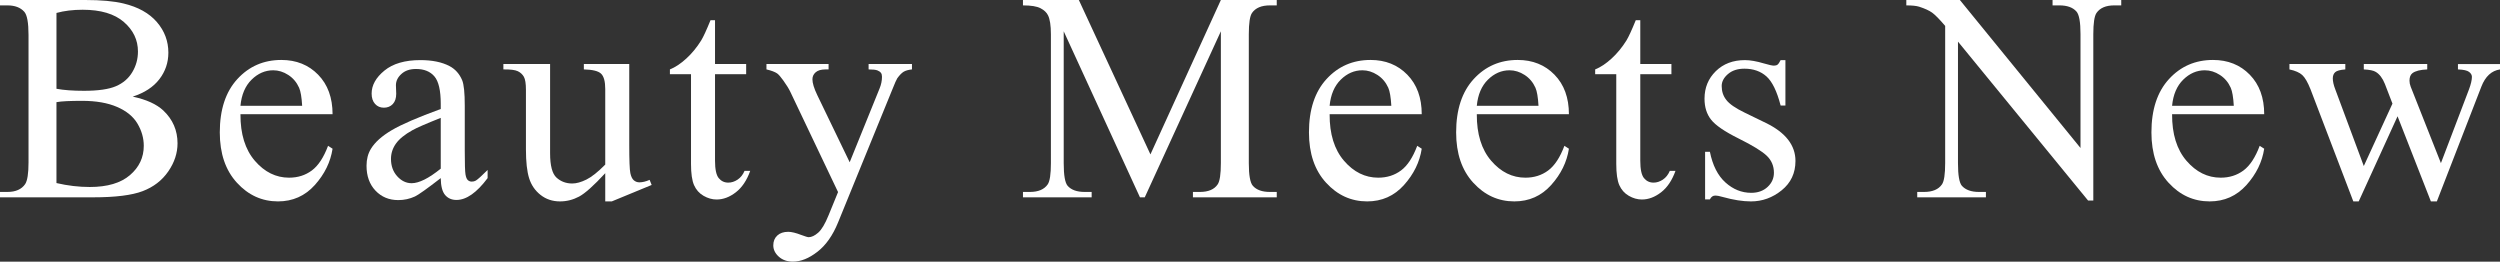 <?xml version="1.0" encoding="UTF-8"?><svg id="b" xmlns="http://www.w3.org/2000/svg" viewBox="0 0 838.867 87.793"><rect x="0" y="0" width="838.867" height="87.793" fill="#333333" stroke="none"/><defs><style>.d{fill:#fff;}</style></defs><g id="c"><path class="d" d="M44.531,32.422c4.59.977,8.024,2.539,10.303,4.688,3.157,2.995,4.736,6.657,4.736,10.986,0,3.288-1.042,6.438-3.125,9.448-2.083,3.011-4.94,5.208-8.569,6.592-3.63,1.384-9.172,2.075-16.626,2.075H0v-1.807h2.49c2.767,0,4.752-.879,5.957-2.637.749-1.139,1.123-3.564,1.123-7.275V11.719c0-4.102-.472-6.689-1.416-7.764-1.27-1.432-3.158-2.148-5.664-2.148H0V0h28.613c5.338,0,9.619.391,12.842,1.172,4.883,1.172,8.61,3.247,11.182,6.226,2.571,2.979,3.857,6.405,3.857,10.278,0,3.32-1.009,6.291-3.027,8.911-2.019,2.621-4.997,4.565-8.936,5.835ZM18.945,29.785c1.204.228,2.58.399,4.126.513,1.546.114,3.247.171,5.103.171,4.752,0,8.325-.513,10.718-1.538s4.224-2.596,5.493-4.712c1.27-2.116,1.904-4.427,1.904-6.934,0-3.874-1.579-7.178-4.736-9.912-3.158-2.734-7.764-4.102-13.818-4.102-3.255,0-6.185.358-8.789,1.074v25.439ZM18.945,61.426c3.776.879,7.503,1.318,11.182,1.318,5.892,0,10.384-1.326,13.477-3.979,3.092-2.653,4.639-5.933,4.639-9.839,0-2.571-.7-5.045-2.1-7.422-1.4-2.376-3.679-4.248-6.836-5.615-3.158-1.367-7.064-2.051-11.719-2.051-2.019,0-3.744.033-5.176.098-1.433.065-2.588.179-3.467.342v27.148Z"/><path class="d" d="M80.684,38.33c-.033,6.641,1.579,11.849,4.834,15.625,3.255,3.776,7.08,5.664,11.475,5.664,2.93,0,5.477-.806,7.642-2.417,2.165-1.611,3.979-4.37,5.444-8.276l1.514.977c-.684,4.46-2.669,8.521-5.957,12.183-3.288,3.662-7.406,5.493-12.354,5.493-5.371,0-9.969-2.091-13.794-6.274-3.825-4.183-5.737-9.806-5.737-16.87,0-7.649,1.961-13.615,5.884-17.896,3.922-4.28,8.846-6.421,14.771-6.421,5.013,0,9.131,1.652,12.354,4.956,3.223,3.304,4.834,7.723,4.834,13.257h-30.908ZM80.684,35.498h20.703c-.163-2.864-.505-4.883-1.025-6.055-.814-1.823-2.026-3.255-3.638-4.297-1.611-1.042-3.296-1.562-5.054-1.562-2.702,0-5.119,1.05-7.251,3.149-2.132,2.1-3.377,5.021-3.735,8.765Z"/><path class="d" d="M147.891,59.766c-4.59,3.548-7.471,5.599-8.643,6.152-1.758.813-3.63,1.221-5.615,1.221-3.093,0-5.64-1.058-7.642-3.174-2.002-2.116-3.003-4.899-3.003-8.35,0-2.181.488-4.069,1.465-5.664,1.334-2.213,3.654-4.297,6.958-6.25,3.304-1.953,8.797-4.329,16.479-7.129v-1.758c0-4.459-.708-7.52-2.124-9.18s-3.475-2.49-6.177-2.49c-2.051,0-3.679.554-4.883,1.66-1.237,1.107-1.855,2.376-1.855,3.809l.098,2.832c0,1.498-.383,2.653-1.147,3.467-.765.814-1.766,1.221-3.003,1.221-1.205,0-2.189-.423-2.954-1.27-.765-.846-1.147-2.002-1.147-3.467,0-2.799,1.432-5.371,4.297-7.715,2.864-2.344,6.885-3.516,12.061-3.516,3.971,0,7.227.667,9.766,2.002,1.92,1.009,3.336,2.588,4.248,4.736.586,1.4.879,4.265.879,8.594v15.186c0,4.265.081,6.877.244,7.837.163.96.431,1.604.806,1.929.374.326.806.488,1.294.488.521,0,.977-.114,1.367-.342.684-.423,2.002-1.611,3.955-3.564v2.734c-3.646,4.883-7.129,7.324-10.449,7.324-1.595,0-2.865-.554-3.809-1.66-.944-1.106-1.433-2.995-1.465-5.664ZM147.891,56.592v-17.041c-4.916,1.953-8.089,3.337-9.521,4.15-2.572,1.433-4.411,2.93-5.518,4.492-1.107,1.562-1.66,3.271-1.66,5.127,0,2.344.7,4.289,2.1,5.835,1.399,1.546,3.011,2.319,4.834,2.319,2.474,0,5.729-1.627,9.766-4.883Z"/><path class="d" d="M211.143,21.484v27.1c0,5.176.122,8.342.366,9.497.244,1.156.635,1.961,1.172,2.417.537.456,1.164.684,1.88.684,1.009,0,2.148-.276,3.418-.83l.684,1.709-13.379,5.518h-2.197v-9.473c-3.841,4.167-6.771,6.787-8.789,7.861-2.019,1.074-4.15,1.611-6.396,1.611-2.507,0-4.68-.725-6.519-2.173-1.839-1.448-3.117-3.312-3.833-5.591-.716-2.278-1.074-5.501-1.074-9.668v-19.971c0-2.116-.228-3.581-.684-4.395-.456-.813-1.131-1.44-2.026-1.88-.896-.439-2.515-.643-4.858-.61v-1.807h15.674v29.932c0,4.167.724,6.901,2.173,8.203,1.448,1.302,3.198,1.953,5.249,1.953,1.399,0,2.986-.439,4.761-1.318,1.774-.879,3.882-2.555,6.323-5.029v-25.342c0-2.539-.464-4.256-1.392-5.151-.928-.895-2.856-1.375-5.786-1.44v-1.807h15.234Z"/><path class="d" d="M239.922,6.787v14.697h10.449v3.418h-10.449v29.004c0,2.897.415,4.851,1.245,5.859.83,1.009,1.896,1.514,3.198,1.514,1.074,0,2.116-.334,3.125-1.001,1.009-.667,1.79-1.652,2.344-2.954h1.904c-1.14,3.19-2.751,5.591-4.834,7.202-2.083,1.611-4.232,2.417-6.445,2.417-1.498,0-2.962-.415-4.395-1.245-1.433-.83-2.49-2.018-3.174-3.564-.684-1.546-1.025-3.931-1.025-7.153v-30.078h-7.08v-1.611c1.79-.716,3.621-1.929,5.493-3.638,1.872-1.709,3.54-3.735,5.005-6.079.749-1.237,1.79-3.499,3.125-6.787h1.514Z"/><path class="d" d="M257.178,21.484h20.85v1.807h-1.025c-1.465,0-2.563.317-3.296.952s-1.099,1.424-1.099,2.368c0,1.27.537,3.027,1.611,5.273l10.889,22.559,10.01-24.707c.553-1.334.83-2.653.83-3.955,0-.586-.114-1.025-.342-1.318-.261-.358-.667-.643-1.221-.854-.554-.211-1.53-.317-2.93-.317v-1.807h14.551v1.807c-1.205.13-2.132.391-2.783.781-.651.391-1.367,1.123-2.148,2.197-.293.456-.847,1.709-1.66,3.76l-18.213,44.629c-1.758,4.329-4.061,7.601-6.909,9.814-2.849,2.213-5.591,3.32-8.228,3.32-1.921,0-3.5-.554-4.736-1.66-1.237-1.107-1.855-2.376-1.855-3.809,0-1.367.447-2.466,1.343-3.296.895-.83,2.124-1.245,3.687-1.245,1.074,0,2.539.358,4.395,1.074,1.302.488,2.116.732,2.441.732.977,0,2.042-.505,3.198-1.514,1.155-1.009,2.319-2.962,3.491-5.859l3.174-7.764-16.064-33.74c-.488-1.009-1.27-2.262-2.344-3.76-.814-1.139-1.481-1.904-2.002-2.295-.749-.521-1.953-.977-3.613-1.367v-1.807Z"/><path class="d" d="M382.51,66.211l-25.586-55.713v44.238c0,4.069.439,6.608,1.318,7.617,1.204,1.367,3.108,2.051,5.713,2.051h2.344v1.807h-23.047v-1.807h2.344c2.799,0,4.785-.846,5.957-2.539.716-1.042,1.074-3.418,1.074-7.129V11.475c0-2.93-.326-5.045-.977-6.348-.456-.944-1.294-1.733-2.515-2.368s-3.182-.952-5.884-.952V0h18.75l24.023,51.807L409.658,0h18.75v1.807h-2.295c-2.832,0-4.834.847-6.006,2.539-.716,1.042-1.074,3.418-1.074,7.129v43.262c0,4.069.456,6.608,1.367,7.617,1.204,1.367,3.108,2.051,5.713,2.051h2.295v1.807h-28.125v-1.807h2.344c2.832,0,4.817-.846,5.957-2.539.716-1.042,1.074-3.418,1.074-7.129V10.498l-25.537,55.713h-1.611Z"/><path class="d" d="M446.152,38.33c-.033,6.641,1.579,11.849,4.834,15.625,3.255,3.776,7.08,5.664,11.475,5.664,2.93,0,5.477-.806,7.642-2.417,2.165-1.611,3.979-4.37,5.444-8.276l1.514.977c-.684,4.46-2.669,8.521-5.957,12.183-3.288,3.662-7.406,5.493-12.354,5.493-5.371,0-9.969-2.091-13.794-6.274-3.825-4.183-5.737-9.806-5.737-16.87,0-7.649,1.961-13.615,5.884-17.896,3.922-4.28,8.846-6.421,14.771-6.421,5.013,0,9.131,1.652,12.354,4.956,3.223,3.304,4.834,7.723,4.834,13.257h-30.908ZM446.152,35.498h20.703c-.163-2.864-.505-4.883-1.025-6.055-.814-1.823-2.026-3.255-3.638-4.297-1.611-1.042-3.296-1.562-5.054-1.562-2.702,0-5.119,1.05-7.251,3.149-2.132,2.1-3.377,5.021-3.735,8.765Z"/><path class="d" d="M495.537,38.33c-.033,6.641,1.579,11.849,4.834,15.625,3.255,3.776,7.08,5.664,11.475,5.664,2.93,0,5.477-.806,7.642-2.417,2.165-1.611,3.979-4.37,5.444-8.276l1.514.977c-.684,4.46-2.669,8.521-5.957,12.183-3.288,3.662-7.406,5.493-12.354,5.493-5.371,0-9.969-2.091-13.794-6.274-3.825-4.183-5.737-9.806-5.737-16.87,0-7.649,1.961-13.615,5.884-17.896,3.922-4.28,8.846-6.421,14.771-6.421,5.013,0,9.131,1.652,12.354,4.956,3.223,3.304,4.834,7.723,4.834,13.257h-30.908ZM495.537,35.498h20.703c-.163-2.864-.505-4.883-1.025-6.055-.814-1.823-2.026-3.255-3.638-4.297-1.611-1.042-3.296-1.562-5.054-1.562-2.702,0-5.119,1.05-7.251,3.149-2.132,2.1-3.377,5.021-3.735,8.765Z"/><path class="d" d="M550.391,6.787v14.697h10.449v3.418h-10.449v29.004c0,2.897.415,4.851,1.245,5.859.83,1.009,1.896,1.514,3.198,1.514,1.074,0,2.116-.334,3.125-1.001,1.009-.667,1.79-1.652,2.344-2.954h1.904c-1.14,3.19-2.751,5.591-4.834,7.202-2.083,1.611-4.232,2.417-6.445,2.417-1.498,0-2.962-.415-4.395-1.245-1.433-.83-2.49-2.018-3.174-3.564-.684-1.546-1.025-3.931-1.025-7.153v-30.078h-7.08v-1.611c1.79-.716,3.621-1.929,5.493-3.638,1.872-1.709,3.54-3.735,5.005-6.079.749-1.237,1.79-3.499,3.125-6.787h1.514Z"/><path class="d" d="M599.092,20.166v15.234h-1.611c-1.237-4.785-2.824-8.04-4.761-9.766-1.937-1.725-4.403-2.588-7.397-2.588-2.279,0-4.118.603-5.518,1.807-1.4,1.205-2.1,2.539-2.1,4.004,0,1.823.521,3.386,1.562,4.688,1.009,1.335,3.06,2.751,6.152,4.248l7.129,3.467c6.608,3.223,9.912,7.471,9.912,12.744,0,4.069-1.538,7.349-4.614,9.839s-6.519,3.735-10.327,3.735c-2.734,0-5.859-.488-9.375-1.465-1.074-.325-1.953-.488-2.637-.488-.749,0-1.335.423-1.758,1.27h-1.611v-15.967h1.611c.911,4.558,2.653,7.992,5.225,10.303,2.571,2.312,5.452,3.467,8.643,3.467,2.246,0,4.077-.659,5.493-1.978s2.124-2.905,2.124-4.761c0-2.246-.79-4.134-2.368-5.664-1.579-1.53-4.729-3.467-9.448-5.811-4.72-2.344-7.812-4.459-9.277-6.348-1.465-1.855-2.197-4.199-2.197-7.031,0-3.678,1.261-6.754,3.784-9.229,2.522-2.474,5.786-3.711,9.79-3.711,1.758,0,3.89.375,6.396,1.123,1.66.488,2.767.732,3.32.732.521,0,.928-.114,1.221-.342.293-.228.635-.732,1.025-1.514h1.611Z"/><path class="d" d="M639.658,0h17.969l40.479,49.658V11.475c0-4.069-.456-6.608-1.367-7.617-1.205-1.367-3.109-2.051-5.713-2.051h-2.295V0h23.047v1.807h-2.344c-2.8,0-4.785.847-5.957,2.539-.716,1.042-1.074,3.418-1.074,7.129v55.811h-1.758l-43.652-53.32v40.771c0,4.069.439,6.608,1.318,7.617,1.237,1.367,3.141,2.051,5.713,2.051h2.344v1.807h-23.047v-1.807h2.295c2.832,0,4.834-.846,6.006-2.539.716-1.042,1.074-3.418,1.074-7.129V8.691c-1.921-2.246-3.377-3.727-4.37-4.443-.993-.716-2.45-1.383-4.37-2.002-.944-.293-2.376-.439-4.297-.439V0Z"/><path class="d" d="M728.838,38.33c-.033,6.641,1.579,11.849,4.834,15.625,3.255,3.776,7.08,5.664,11.475,5.664,2.93,0,5.477-.806,7.642-2.417,2.164-1.611,3.979-4.37,5.444-8.276l1.514.977c-.684,4.46-2.67,8.521-5.957,12.183-3.288,3.662-7.406,5.493-12.354,5.493-5.371,0-9.969-2.091-13.794-6.274-3.825-4.183-5.737-9.806-5.737-16.87,0-7.649,1.961-13.615,5.884-17.896,3.922-4.28,8.846-6.421,14.771-6.421,5.013,0,9.131,1.652,12.354,4.956,3.223,3.304,4.834,7.723,4.834,13.257h-30.908ZM728.838,35.498h20.703c-.163-2.864-.505-4.883-1.025-6.055-.814-1.823-2.026-3.255-3.638-4.297-1.611-1.042-3.296-1.562-5.054-1.562-2.702,0-5.119,1.05-7.251,3.149-2.132,2.1-3.377,5.021-3.735,8.765Z"/><path class="d" d="M768.213,21.484h18.75v1.807c-1.726.13-2.856.439-3.394.928s-.806,1.188-.806,2.1c0,1.009.276,2.23.83,3.662l9.57,25.732,9.619-20.947-2.539-6.592c-.781-1.953-1.807-3.304-3.076-4.053-.717-.456-2.051-.732-4.004-.83v-1.807h21.289v1.807c-2.344.098-4.004.521-4.98,1.27-.651.521-.977,1.351-.977,2.49,0,.651.13,1.318.391,2.002l10.156,25.684,9.424-24.756c.65-1.758.977-3.157.977-4.199,0-.618-.317-1.172-.952-1.66s-1.88-.765-3.735-.83v-1.807h14.111v1.807c-2.832.423-4.916,2.344-6.25,5.762l-14.941,38.525h-2.002l-11.182-28.564-13.037,28.564h-1.807l-14.355-37.598c-.944-2.376-1.872-3.979-2.783-4.81-.912-.83-2.344-1.457-4.297-1.88v-1.807Z"/></g></svg>